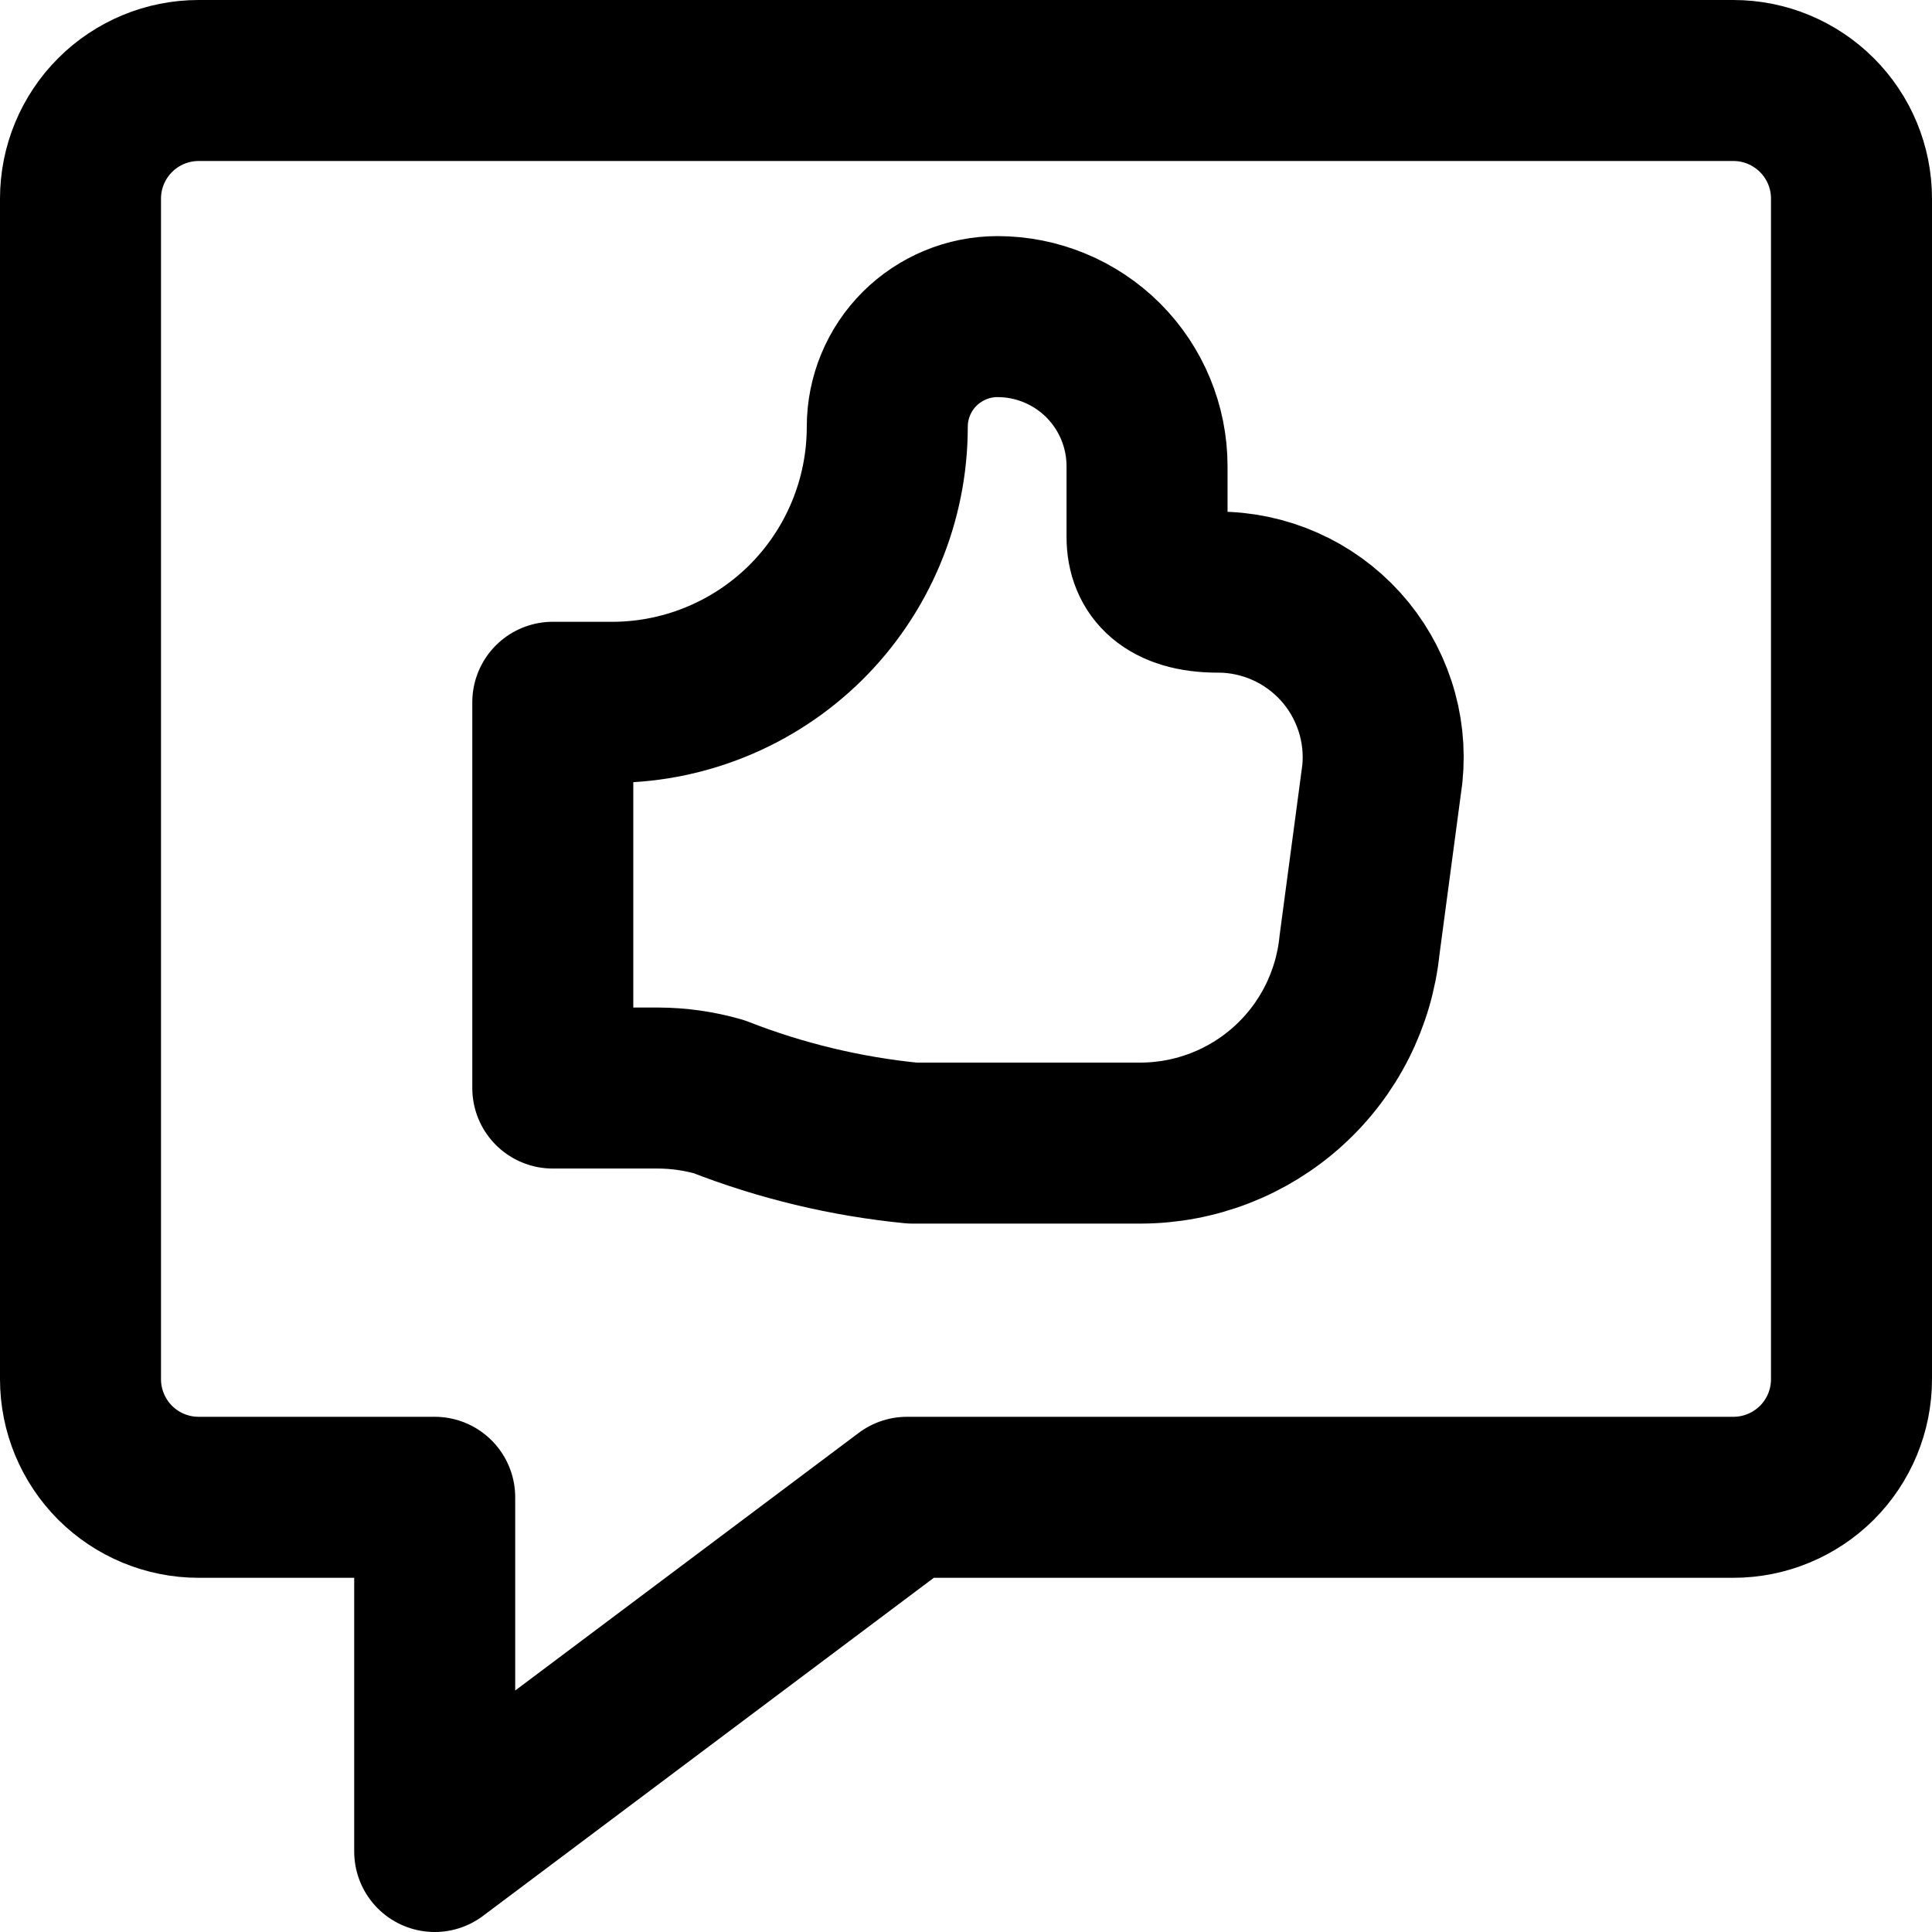 <?xml version="1.0" encoding="UTF-8"?> <svg xmlns="http://www.w3.org/2000/svg" width="24" height="24" viewBox="0 0 24 24" fill="none"><g clip-path="url(#clip0_36_50)"><path d="M6.867 13.516V8.724H7.551C8.005 8.731 8.455 8.647 8.876 8.478C9.297 8.309 9.68 8.058 10.003 7.74C10.326 7.421 10.582 7.042 10.757 6.623C10.932 6.205 11.022 5.756 11.022 5.302C11.022 4.939 11.166 4.591 11.423 4.334C11.68 4.078 12.028 3.933 12.391 3.933C12.884 3.933 13.356 4.129 13.705 4.477C14.053 4.826 14.249 5.298 14.249 5.791V6.671C14.249 7.072 14.513 7.356 15.129 7.356C15.416 7.355 15.7 7.416 15.962 7.532C16.224 7.648 16.459 7.818 16.652 8.031C16.845 8.244 16.99 8.495 17.08 8.768C17.17 9.04 17.201 9.329 17.172 9.614L16.889 11.736C16.821 12.41 16.506 13.036 16.003 13.491C15.501 13.946 14.848 14.198 14.171 14.2H11.335C10.511 14.119 9.701 13.925 8.93 13.623C8.685 13.553 8.432 13.517 8.177 13.516H6.867Z" stroke="#F4A2A6" style="stroke:#F4A2A6;stroke:color(display-p3 0.958 0.635 0.652);stroke-opacity:1;" stroke-width="2" stroke-linecap="round" stroke-linejoin="round"></path><path d="M21.533 18.6H11.267L5.4 23V18.6H2.467C2.078 18.6 1.705 18.445 1.43 18.171C1.155 17.895 1 17.522 1 17.133V2.467C1 2.078 1.155 1.705 1.43 1.43C1.705 1.155 2.078 1 2.467 1H21.533C21.922 1 22.295 1.155 22.57 1.43C22.846 1.705 23 2.078 23 2.467V17.133C23 17.522 22.846 17.895 22.57 18.171C22.295 18.445 21.922 18.6 21.533 18.6Z" stroke="#F4A2A6" style="stroke:#F4A2A6;stroke:color(display-p3 0.958 0.635 0.652);stroke-opacity:1;" stroke-width="2" stroke-linecap="round" stroke-linejoin="round"></path></g><defs><clipPath id="clip0_36_50"><rect width="24" height="24" fill="white" style="fill:white;fill-opacity:1;"></rect></clipPath></defs></svg> 